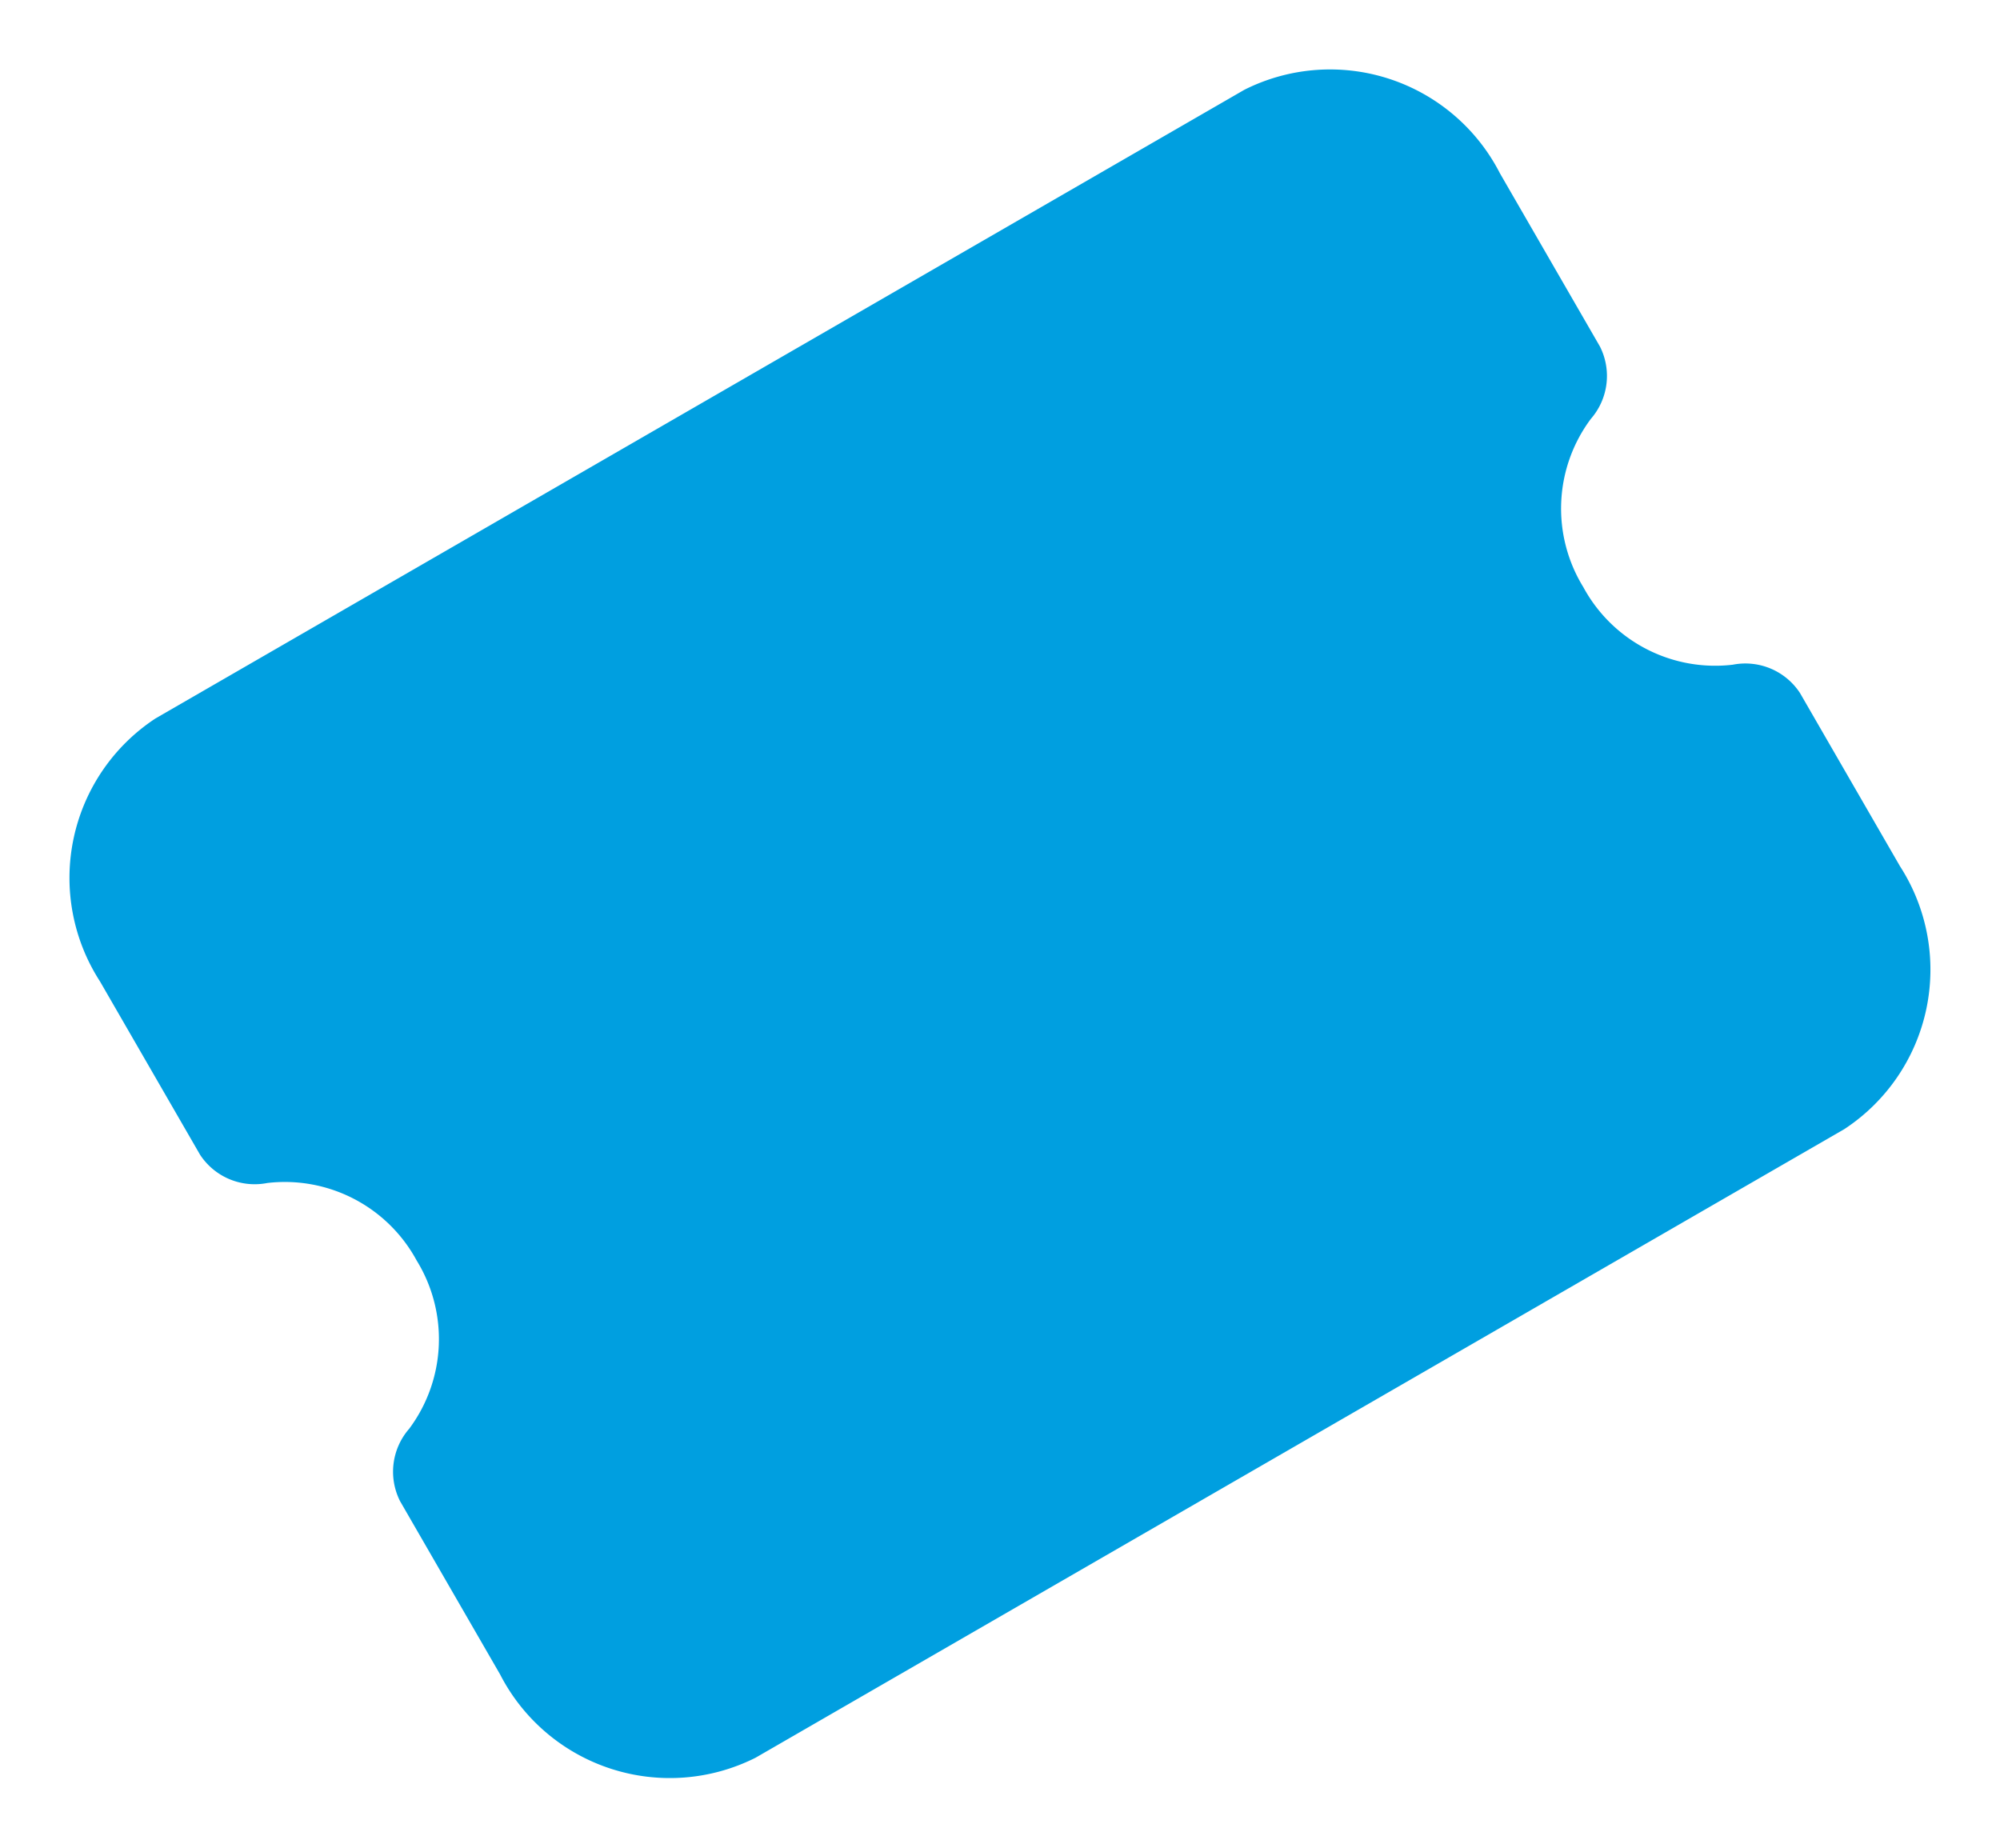 <svg xmlns="http://www.w3.org/2000/svg" width="43.164" height="39.877" viewBox="0 0 43.164 39.877">
  <path id="Icon-Tickets" d="M0,4.317A4.118,4.118,0,0,1,3.876,0H31.01a4.118,4.118,0,0,1,3.876,4.317V8.635a1.409,1.409,0,0,1-.951,1.255,3.236,3.236,0,0,0-1.956,3.063,3.236,3.236,0,0,0,1.956,3.063,1.409,1.409,0,0,1,.951,1.255v4.317A4.118,4.118,0,0,1,31.01,25.9H3.876A4.118,4.118,0,0,1,0,21.587V17.269a1.409,1.409,0,0,1,.951-1.255,3.236,3.236,0,0,0,1.956-3.063A3.236,3.236,0,0,0,.951,9.889,1.409,1.409,0,0,1,0,8.635Z" transform="translate(0 17.443) rotate(-30)" fill="#009FE0"/>
</svg>
